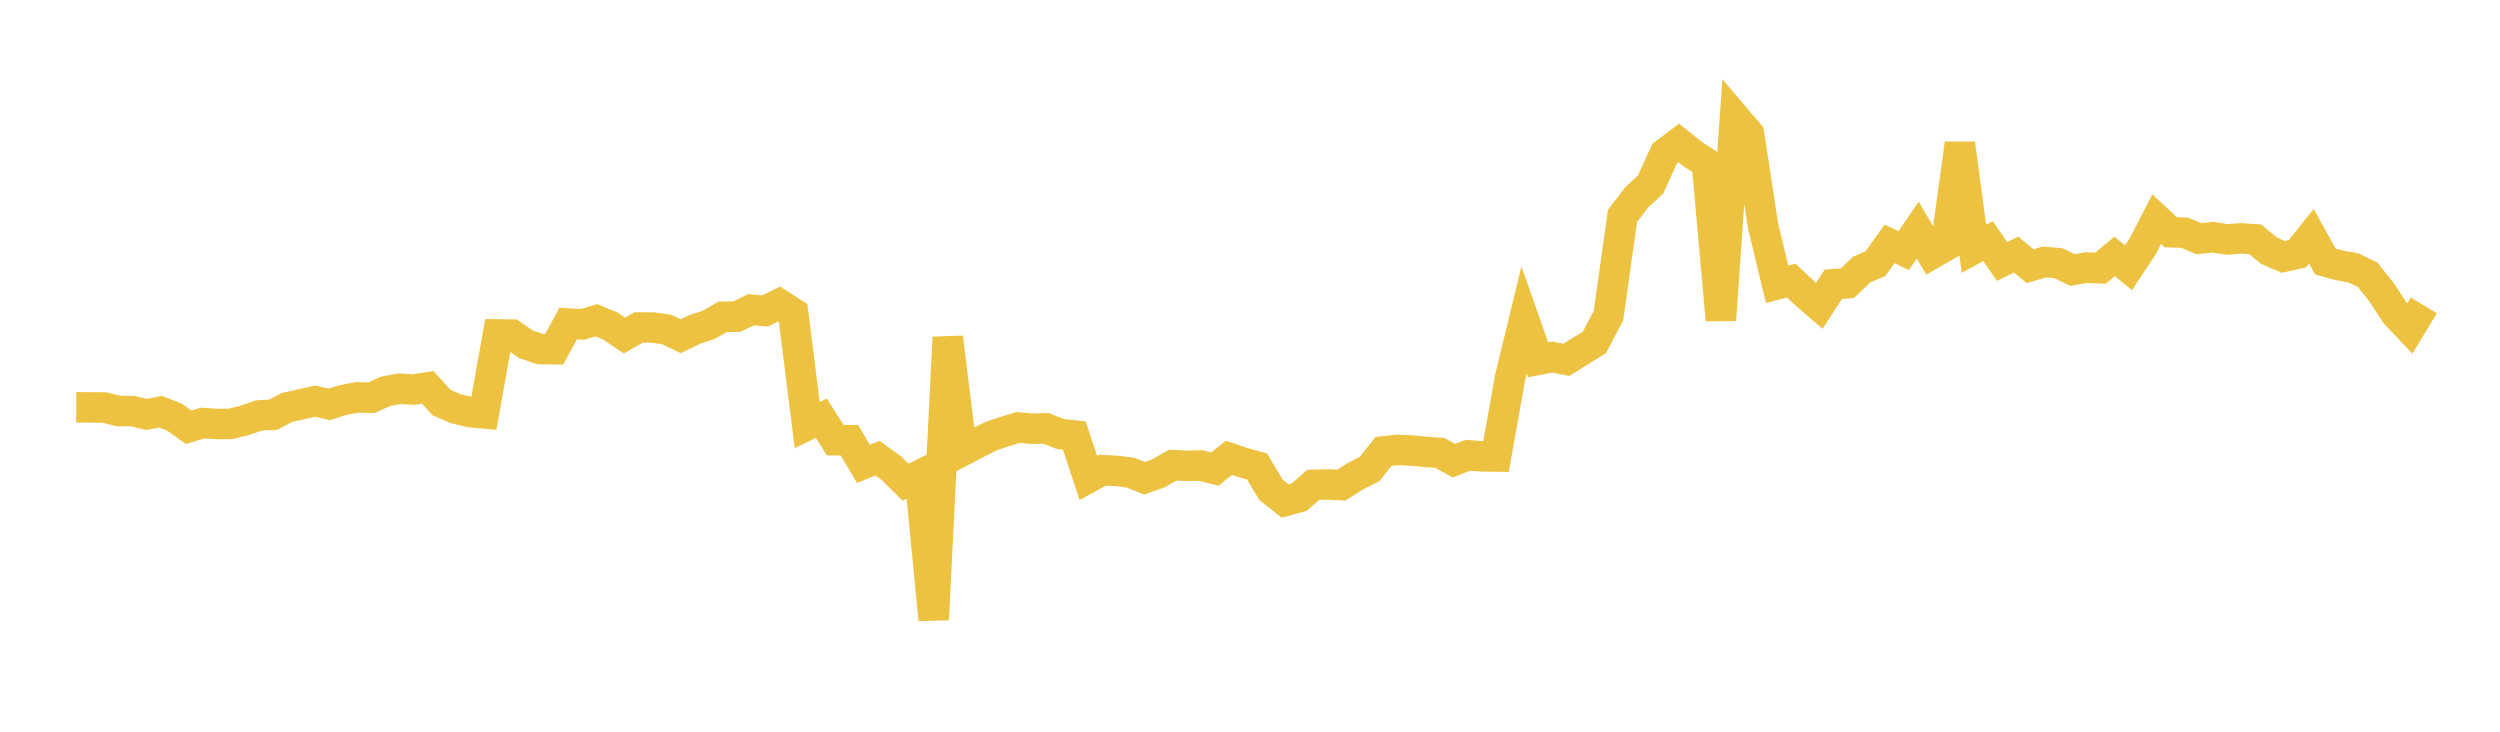 <svg width="164" height="48" xmlns="http://www.w3.org/2000/svg" xmlns:xlink="http://www.w3.org/1999/xlink"><path fill="none" stroke="rgb(237,194,64)" stroke-width="2" d="M5,26.721L5.922,26.724L6.844,26.733L7.766,26.96L8.689,26.968L9.611,27.188L10.533,27.007L11.455,27.368L12.377,28.03L13.299,27.752L14.222,27.815L15.144,27.807L16.066,27.575L16.988,27.25L17.91,27.207L18.832,26.725L19.754,26.525L20.677,26.315L21.599,26.526L22.521,26.237L23.443,26.066L24.365,26.094L25.287,25.673L26.21,25.5L27.132,25.555L28.054,25.41L28.976,26.414L29.898,26.811L30.82,27.033L31.743,27.115L32.665,21.94L33.587,21.951L34.509,22.59L35.431,22.899L36.353,22.909L37.275,21.223L38.198,21.283L39.12,21.008L40.042,21.39L40.964,22.01L41.886,21.483L42.808,21.484L43.731,21.614L44.653,22.059L45.575,21.608L46.497,21.306L47.419,20.775L48.341,20.773L49.263,20.315L50.186,20.403L51.108,19.943L52.03,20.536L52.952,27.886L53.874,27.434L54.796,28.878L55.719,28.875L56.641,30.431L57.563,30.054L58.485,30.721L59.407,31.634L60.329,31.17L61.251,40.645L62.174,22.133L63.096,29.596L64.018,29.116L64.94,28.641L65.862,28.324L66.784,28.044L67.707,28.126L68.629,28.102L69.551,28.471L70.473,28.568L71.395,31.348L72.317,30.846L73.24,30.887L74.162,31.006L75.084,31.375L76.006,31.046L76.928,30.514L77.85,30.559L78.772,30.539L79.695,30.774L80.617,30.032L81.539,30.344L82.461,30.598L83.383,32.141L84.305,32.865L85.228,32.611L86.15,31.809L87.072,31.779L87.994,31.824L88.916,31.24L89.838,30.774L90.76,29.611L91.683,29.515L92.605,29.557L93.527,29.648L94.449,29.705L95.371,30.224L96.293,29.867L97.216,29.938L98.138,29.95L99.06,24.781L99.982,20.986L100.904,23.602L101.826,23.423L102.749,23.605L103.671,23.029L104.593,22.465L105.515,20.707L106.437,14.162L107.359,12.957L108.281,12.097L109.204,10.074L110.126,9.377L111.048,10.114L111.97,10.714L112.892,20.991L113.814,7.71L114.737,8.796L115.659,14.829L116.581,18.65L117.503,18.403L118.425,19.272L119.347,20.066L120.269,18.646L121.192,18.58L122.114,17.689L123.036,17.288L123.958,15.998L124.88,16.443L125.802,15.092L126.725,16.656L127.647,16.124L128.569,9.418L129.491,16.321L130.413,15.814L131.335,17.151L132.257,16.702L133.18,17.465L134.102,17.187L135.024,17.262L135.946,17.713L136.868,17.552L137.79,17.598L138.713,16.82L139.635,17.562L140.557,16.162L141.479,14.379L142.401,15.235L143.323,15.269L144.246,15.66L145.168,15.563L146.09,15.709L147.012,15.638L147.934,15.697L148.856,16.45L149.778,16.85L150.701,16.649L151.623,15.497L152.545,17.159L153.467,17.409L154.389,17.578L155.311,18.017L156.234,19.178L157.156,20.587L158.078,21.56L159,20.033"></path></svg>